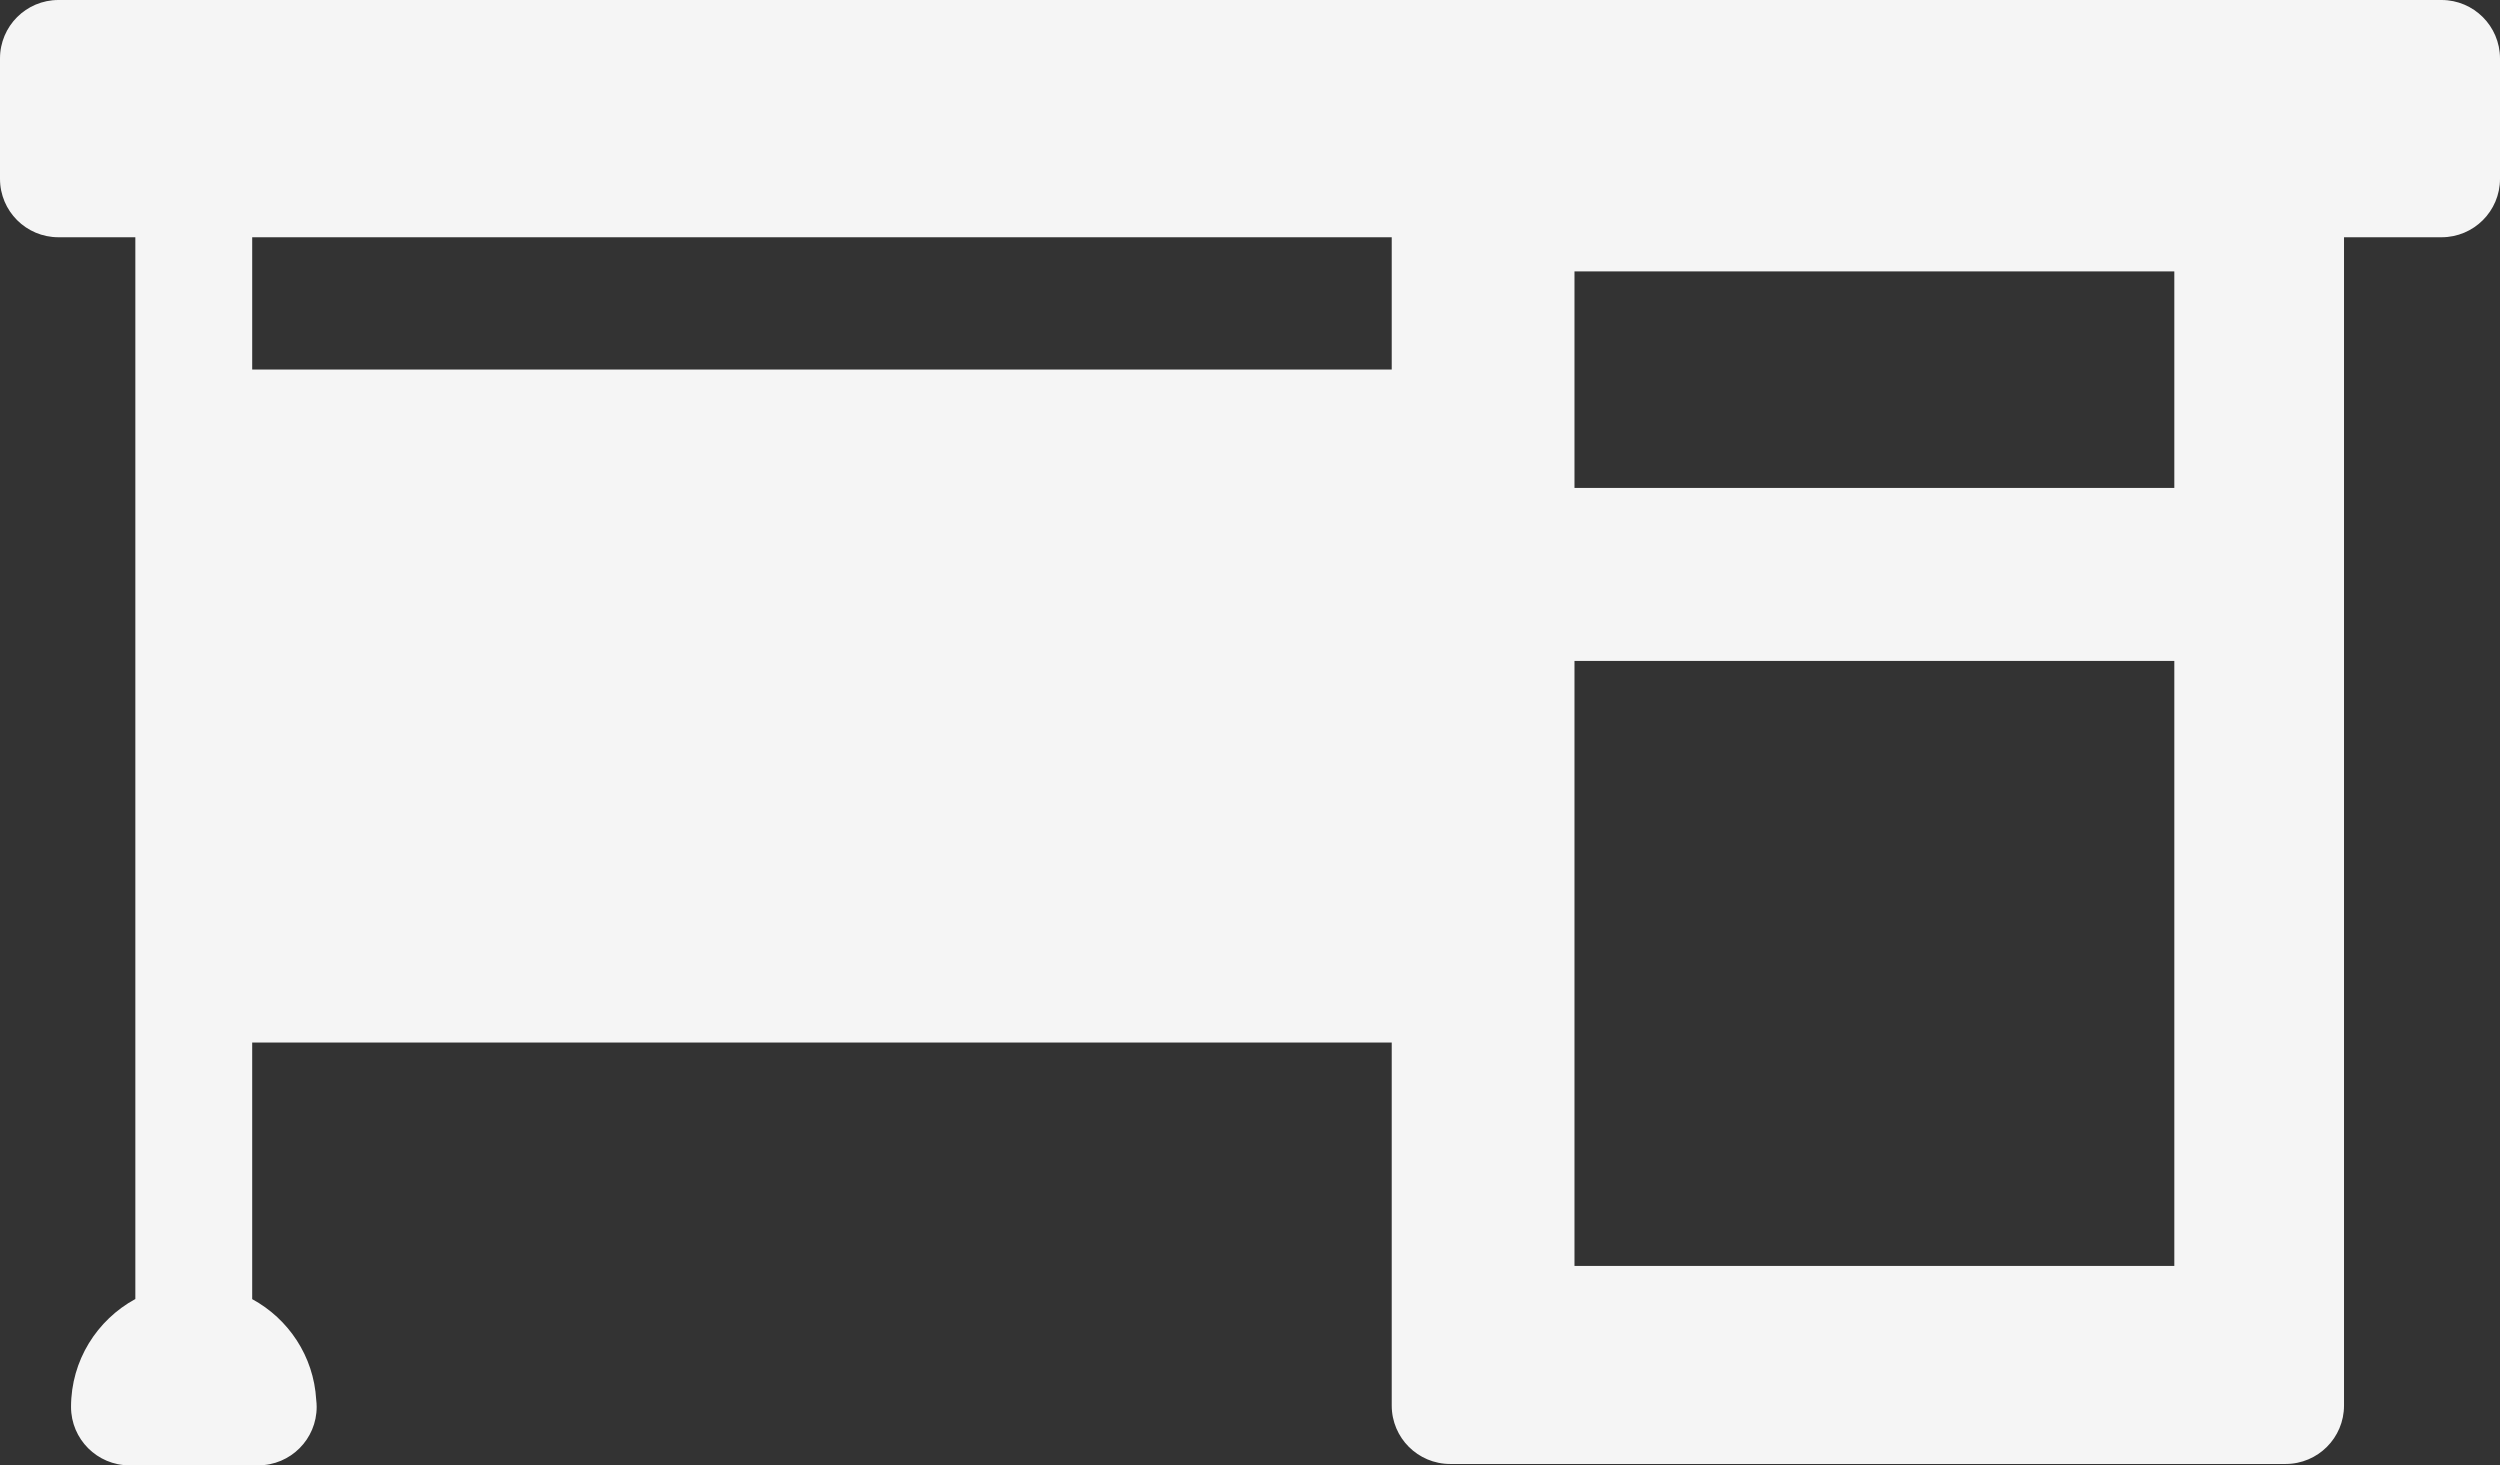 <?xml version="1.0" encoding="utf-8"?>
<!-- Generator: Adobe Illustrator 21.1.0, SVG Export Plug-In . SVG Version: 6.00 Build 0)  -->
<svg version="1.1" id="Слой_1" xmlns="http://www.w3.org/2000/svg" xmlns:xlink="http://www.w3.org/1999/xlink" x="0px" y="0px"
	 viewBox="0 0 171.156 100.321" style="enable-background:new 0 0 171.156 100.321;" xml:space="preserve">
<rect x="0" y="0" width="171.156" height="100.321" fill="#333333" stroke="none"/>
<style type="text/css">
	.st0{fill:#F5F5F5;}
</style>
<g>
	<path class="st0" d="M167.152,0H4C1.789,0,0,1.793,0,4v8.243c0,2.211,1.789,4,4,4h5.266v72.691
		c-2.621,1.426-4.403,4.203-4.403,7.387c0,2.207,1.793,4,4,4h8.801c0.004,0,0.012,0,0.016,0c2.211,0,4-1.793,4-4
		c0-0.168-0.012-0.336-0.032-0.496c-0.171-2.977-1.902-5.535-4.382-6.883V71.375h78.015v24.852c0,2.211,1.793,4,4,4h57.196
		c2.211,0,4-1.789,4-4V16.243h6.679c2.207,0,4-1.789,4-4V4C171.152,1.793,169.363,0,167.152,0L167.152,0z M148.859,45.247v41.421
		h-41.066V45.247H148.859z M107.793,33.403V18.579h41.066v14.824H107.793z M17.266,25.297v-9.054h78.015v9.054H17.266z"/>
</g>
</svg>
